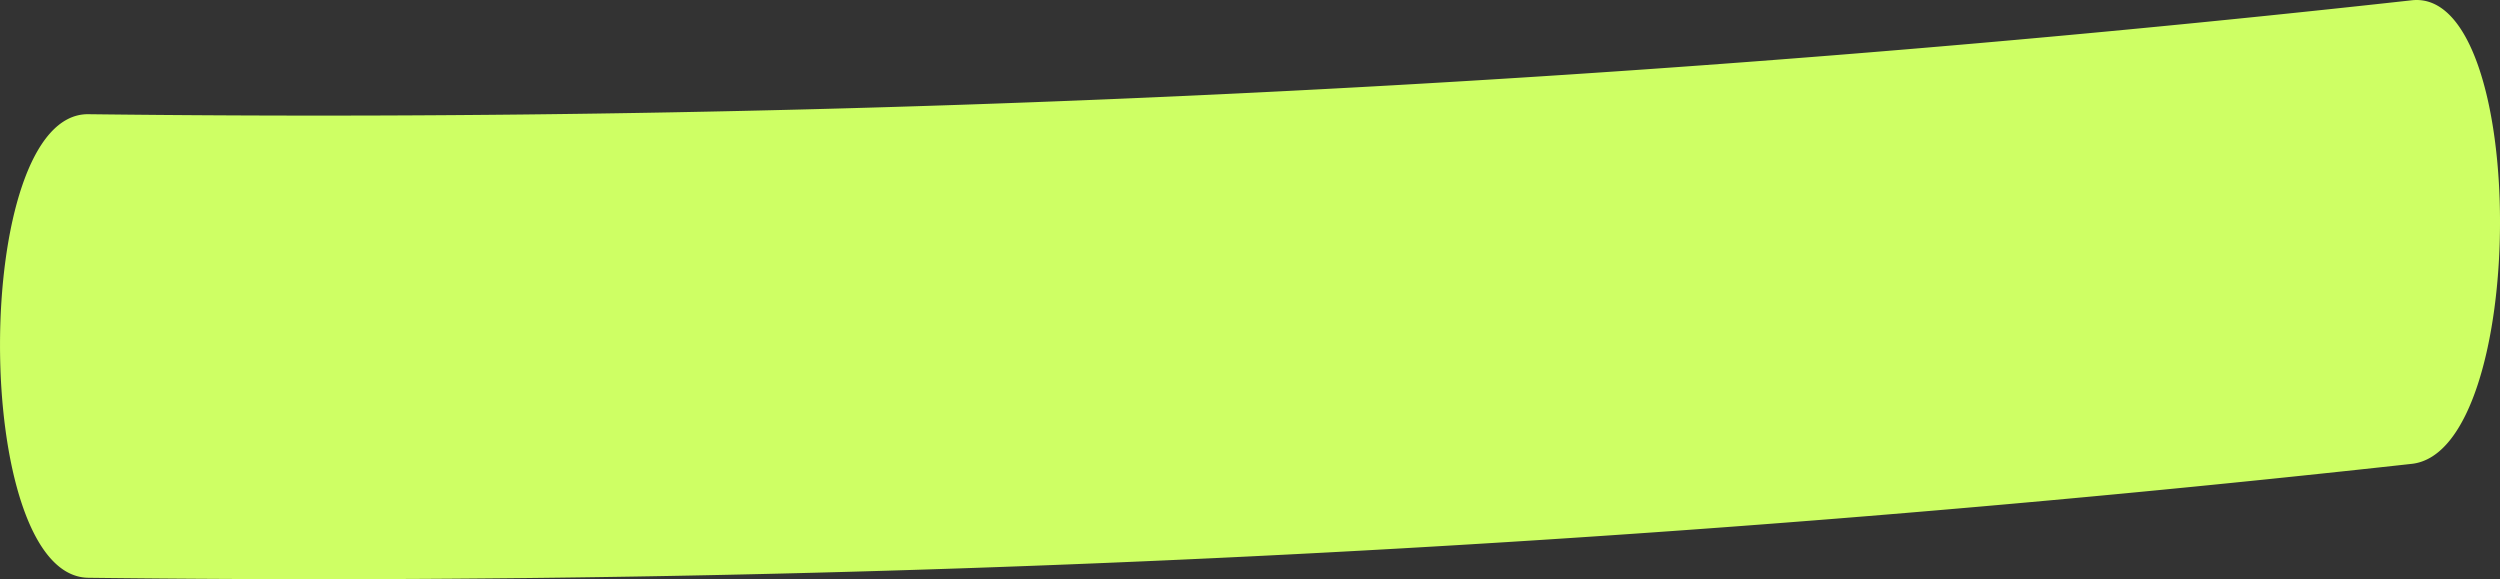 <?xml version="1.0" encoding="utf-8"?>
<svg xmlns="http://www.w3.org/2000/svg" width="147.669" height="34.211" viewBox="0 0 147.669 34.211">
  <rect x="0" y="0" width="147.669" height="34.211" fill="#333333" stroke="none"/>
  <g id="Group_2437" data-name="Group 2437" transform="translate(0.003)" style="mix-blend-mode: multiply;isolation: isolate">
    <path id="Path_18547" data-name="Path 18547" d="M83.253,145.257a1125.059,1125.059,0,0,0,137.243-6.73c6.927-.762,6.963-28.144,0-27.382a1125.074,1125.074,0,0,1-137.243,6.73c-6.951-.085-6.96,27.3,0,27.382Z" transform="translate(-78.038 -111.129)" fill="#ceff64"/>
  </g>
</svg>